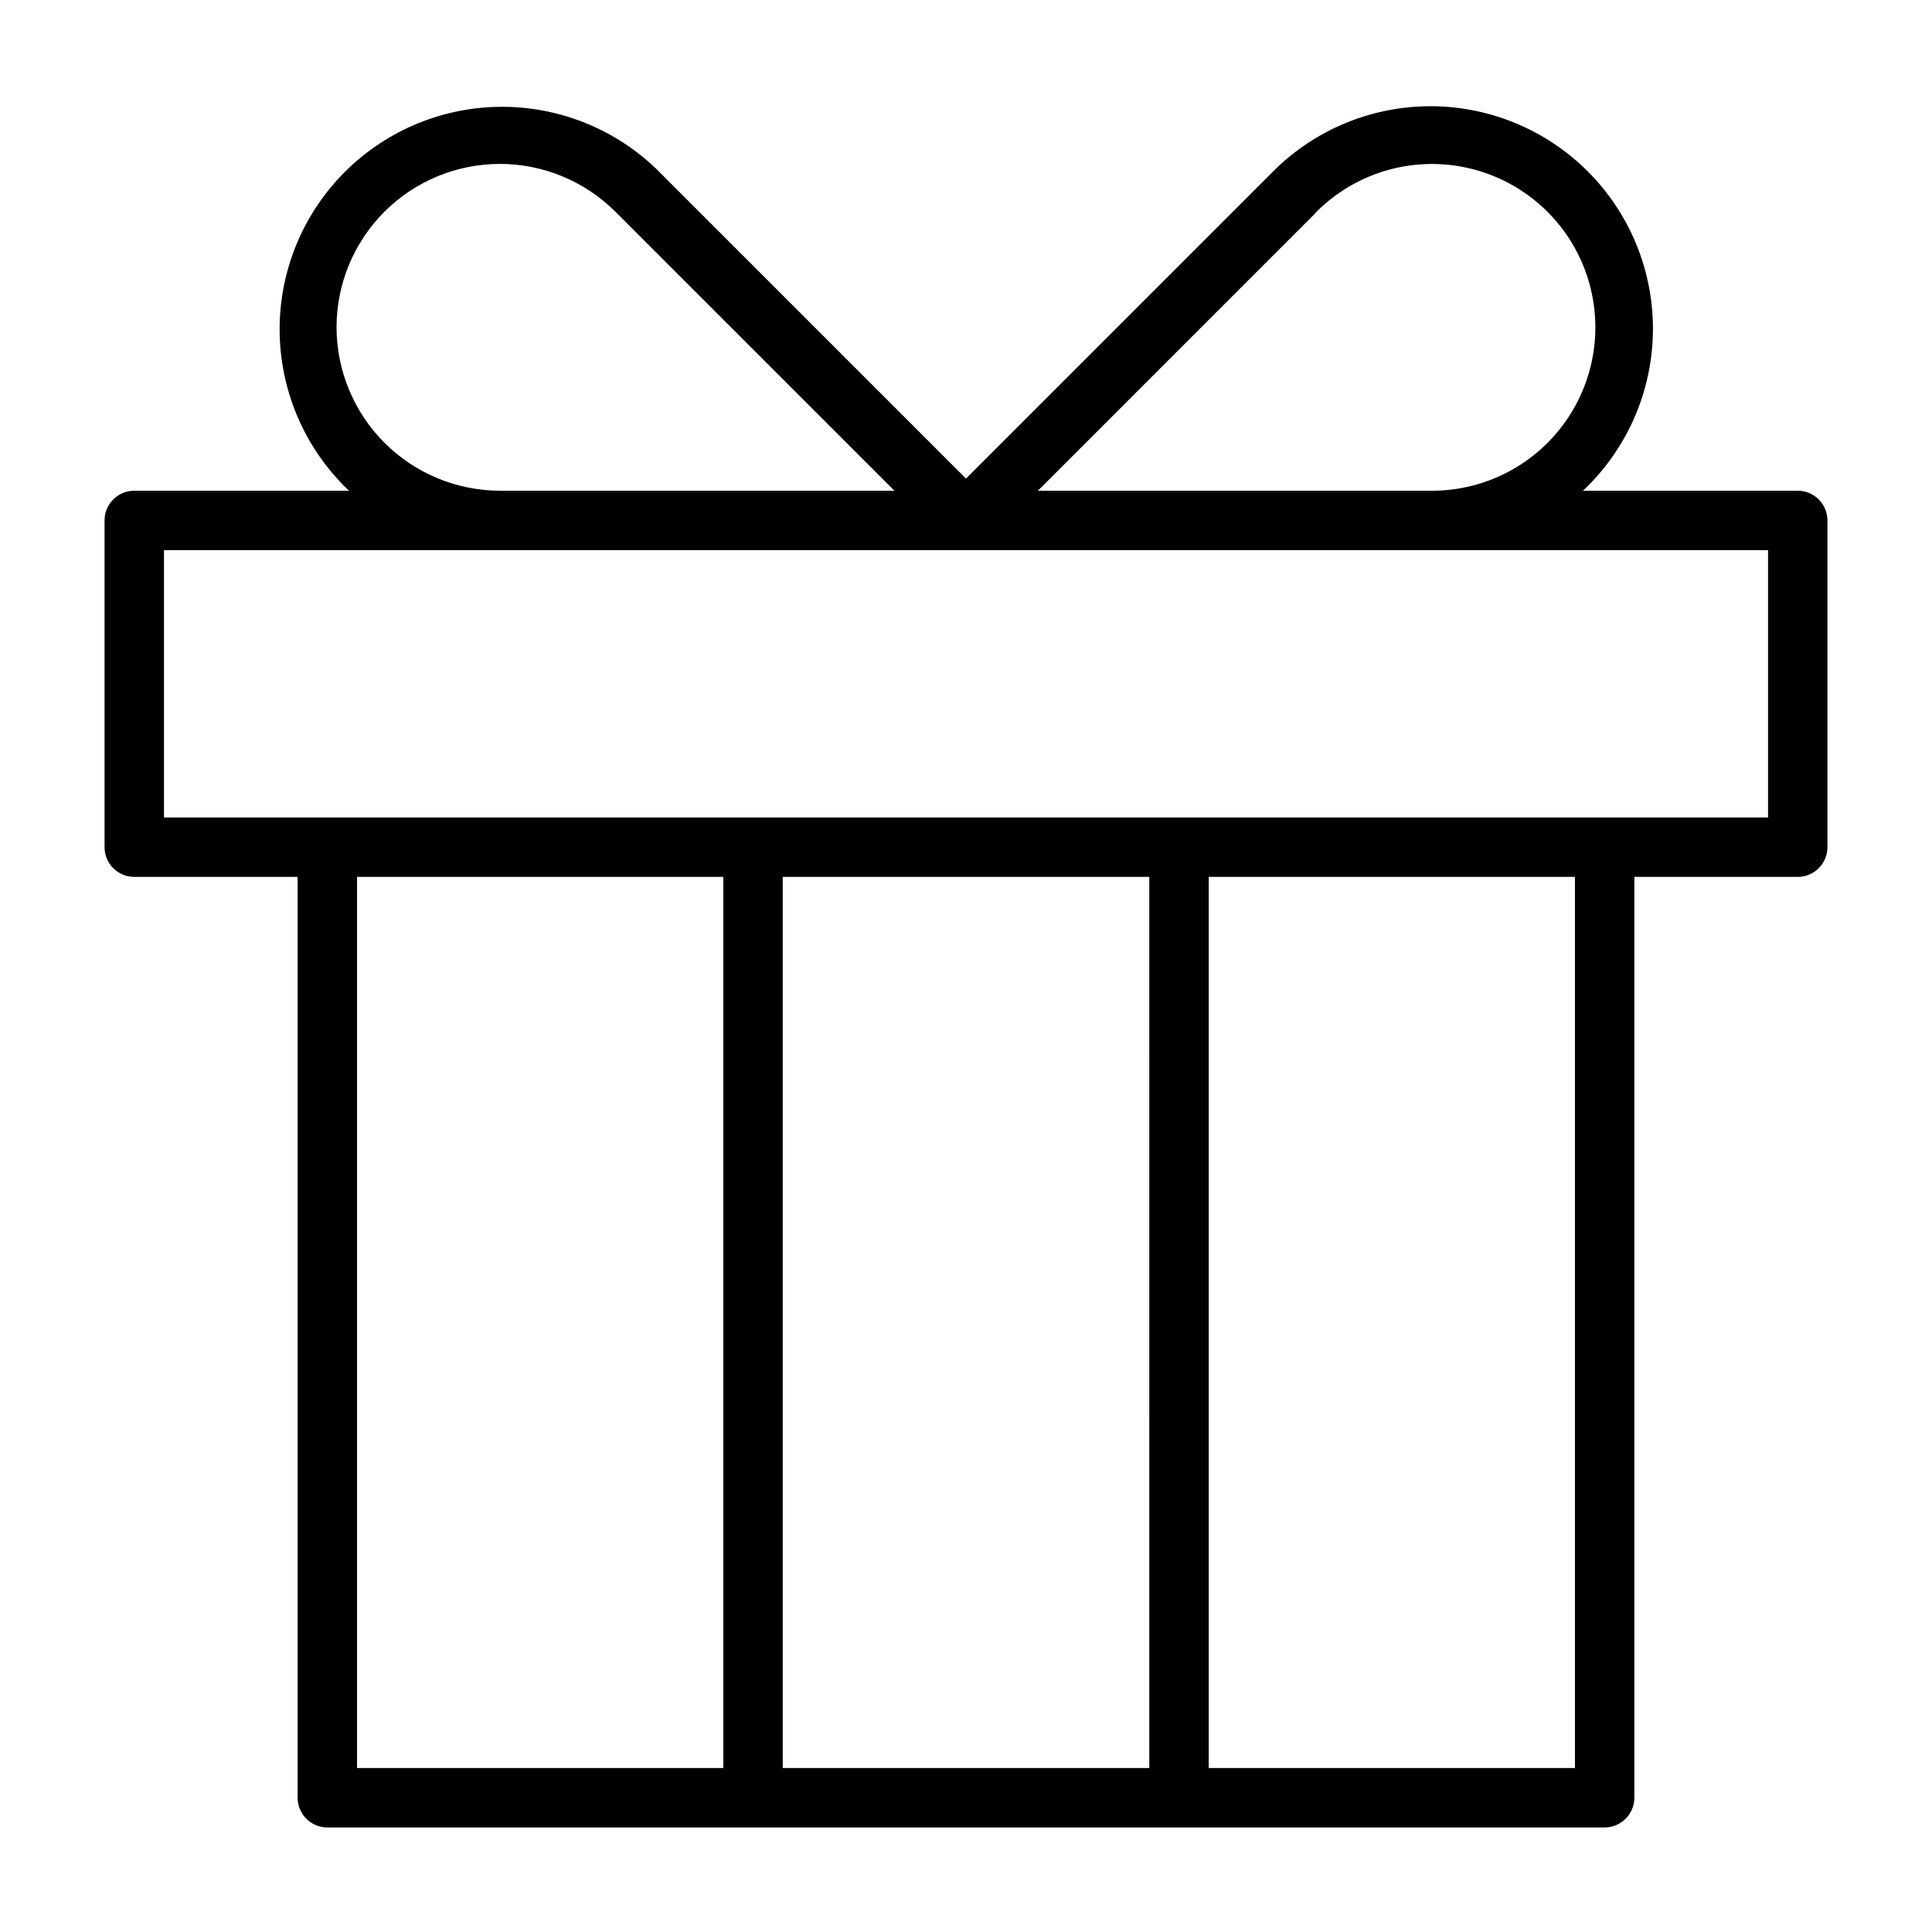 <?xml version="1.0" encoding="UTF-8"?>
<!-- Uploaded to: SVG Repo, www.svgrepo.com, Generator: SVG Repo Mixer Tools -->
<svg fill="#000000" width="800px" height="800px" version="1.1" viewBox="144 144 512 512" xmlns="http://www.w3.org/2000/svg">
 <path d="m620.41 274.05h-56.914c11.484-10.812 18.16-25.773 18.535-41.543 0.371-15.766-5.59-31.027-16.551-42.367-10.965-11.344-26.012-17.82-41.785-17.984-15.773-0.16-30.953 6-42.148 17.113l-81.551 81.555-81.871-81.871c-11.266-10.93-26.422-16.918-42.117-16.637-15.691 0.281-30.625 6.809-41.492 18.133-10.867 11.328-16.766 26.52-16.395 42.211s6.981 30.59 18.371 41.391h-56.914c-4.348 0-7.871 3.523-7.871 7.871v86.594c0 2.086 0.828 4.09 2.305 5.566s3.477 2.305 5.566 2.305h43.297v244.03c0 2.09 0.828 4.09 2.305 5.566 1.477 1.477 3.481 2.309 5.566 2.309h338.5c2.09 0 4.09-0.832 5.566-2.309 1.477-1.477 2.305-3.477 2.305-5.566v-244.03h43.297c2.09 0 4.09-0.828 5.566-2.305 1.477-1.477 2.309-3.481 2.309-5.566v-86.594c0-2.086-0.832-4.09-2.309-5.566-1.477-1.477-3.477-2.305-5.566-2.305zm-128.08-73.289 0.551-0.629c10.227-10.223 24.879-14.664 39.059-11.844 14.18 2.824 26.016 12.535 31.551 25.895 5.531 13.355 4.035 28.594-3.996 40.617s-21.531 19.246-35.988 19.25h-104.46zm-259.14 29.992c-0.004-11.473 4.547-22.477 12.648-30.598 8.105-8.121 19.102-12.695 30.574-12.715 11.473-0.016 22.484 4.519 30.617 12.613l73.996 73.996h-104.54c-11.477-0.023-22.48-4.59-30.594-12.703-8.113-8.117-12.684-19.117-12.703-30.594zm5.43 145.63h97.062v236.16h-97.062zm209.95 0 0.004 236.16h-97.141v-236.16zm112.81 236.16h-97.062v-236.16h97.062zm51.168-251.91h-425.09v-70.848h425.09z"/>
</svg>